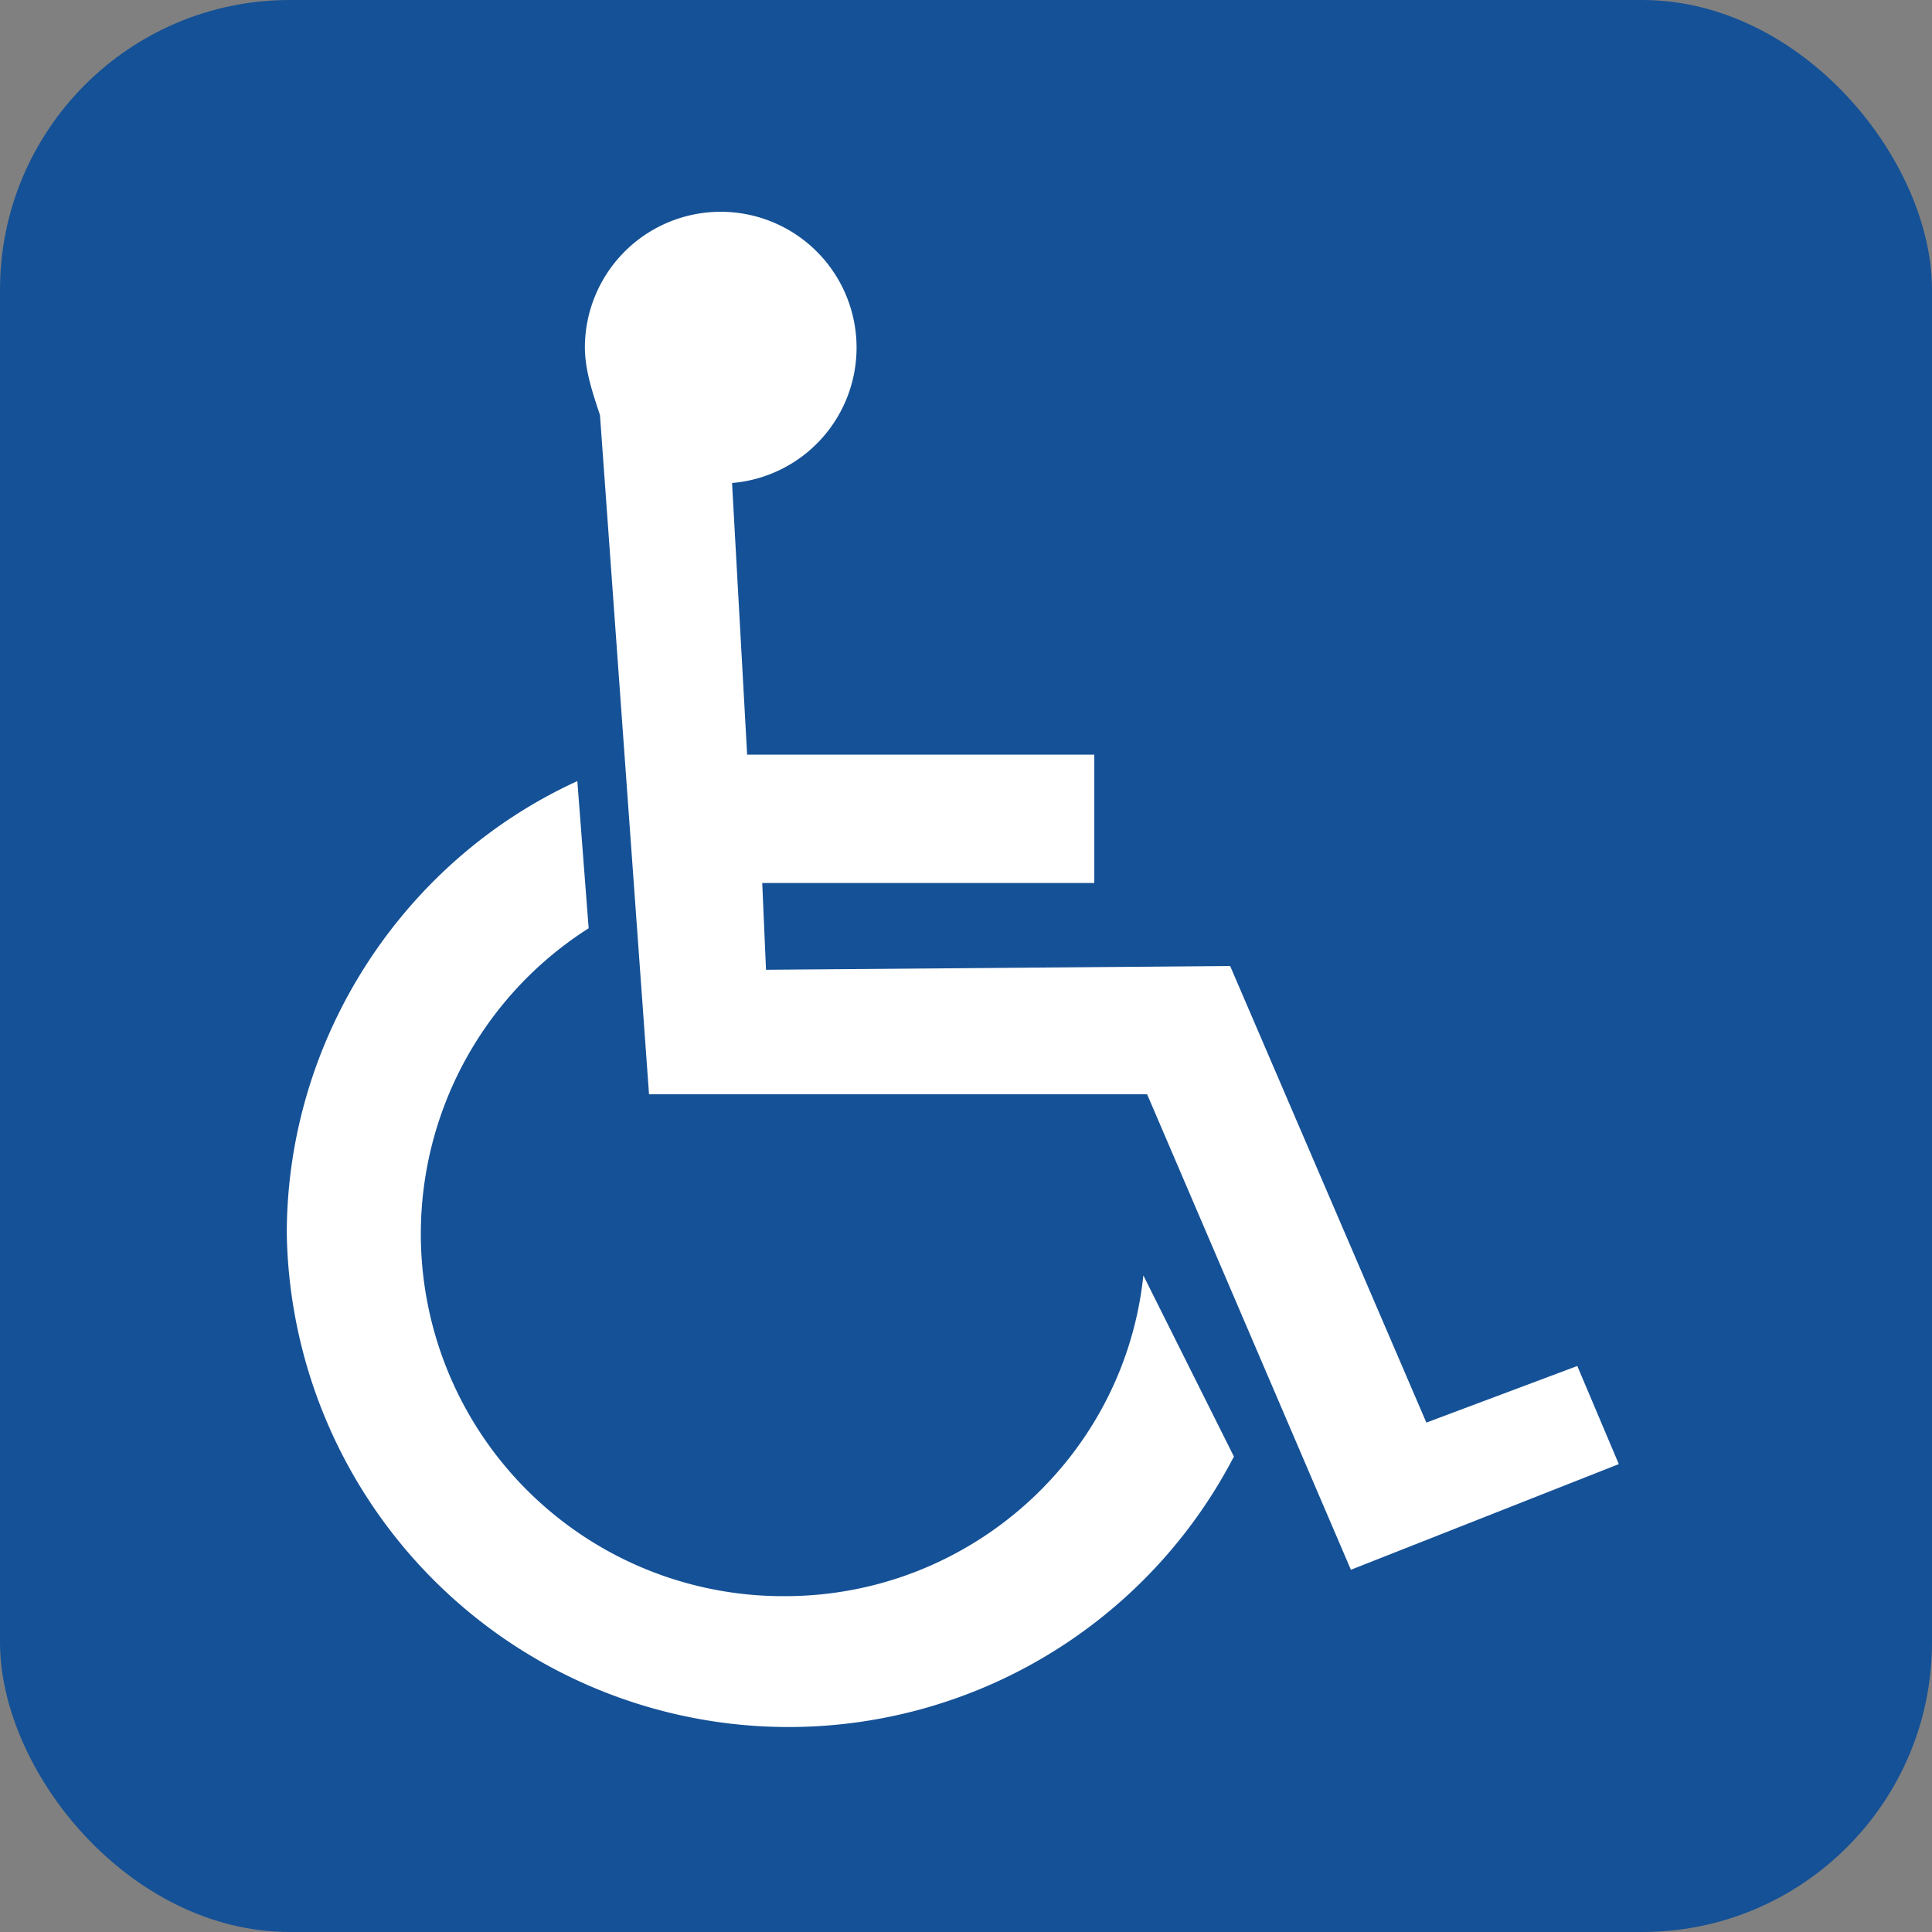 <?xml version="1.0" encoding="utf-8"?><!-- Uploaded to: SVG Repo, www.svgrepo.com, Generator: SVG Repo Mixer Tools -->
<svg xmlns="http://www.w3.org/2000/svg"
aria-label="Access" role="img"
viewBox="0 0 512 512">
<rect x="0" y="0" width="512" height="512" fill="#808080" stroke="none"/>
<rect
width="512" height="512"
rx="15%"
fill="#155196"/>
<g fill="#ffffff">
<path d="M194 128a36 36 0 10-39-36c0 6 2 12 4 18l13 180h132l54 126 71-28-11-26-40 15-52-121-123 1-1-23h88v-34h-92z"/>
<path d="M327 386a133 133 0 01-251-59c0-52 31-99 77-120l3 39a96 96 0 0052 177c49 0 90-37 95-85z"/>
</g>
</svg>